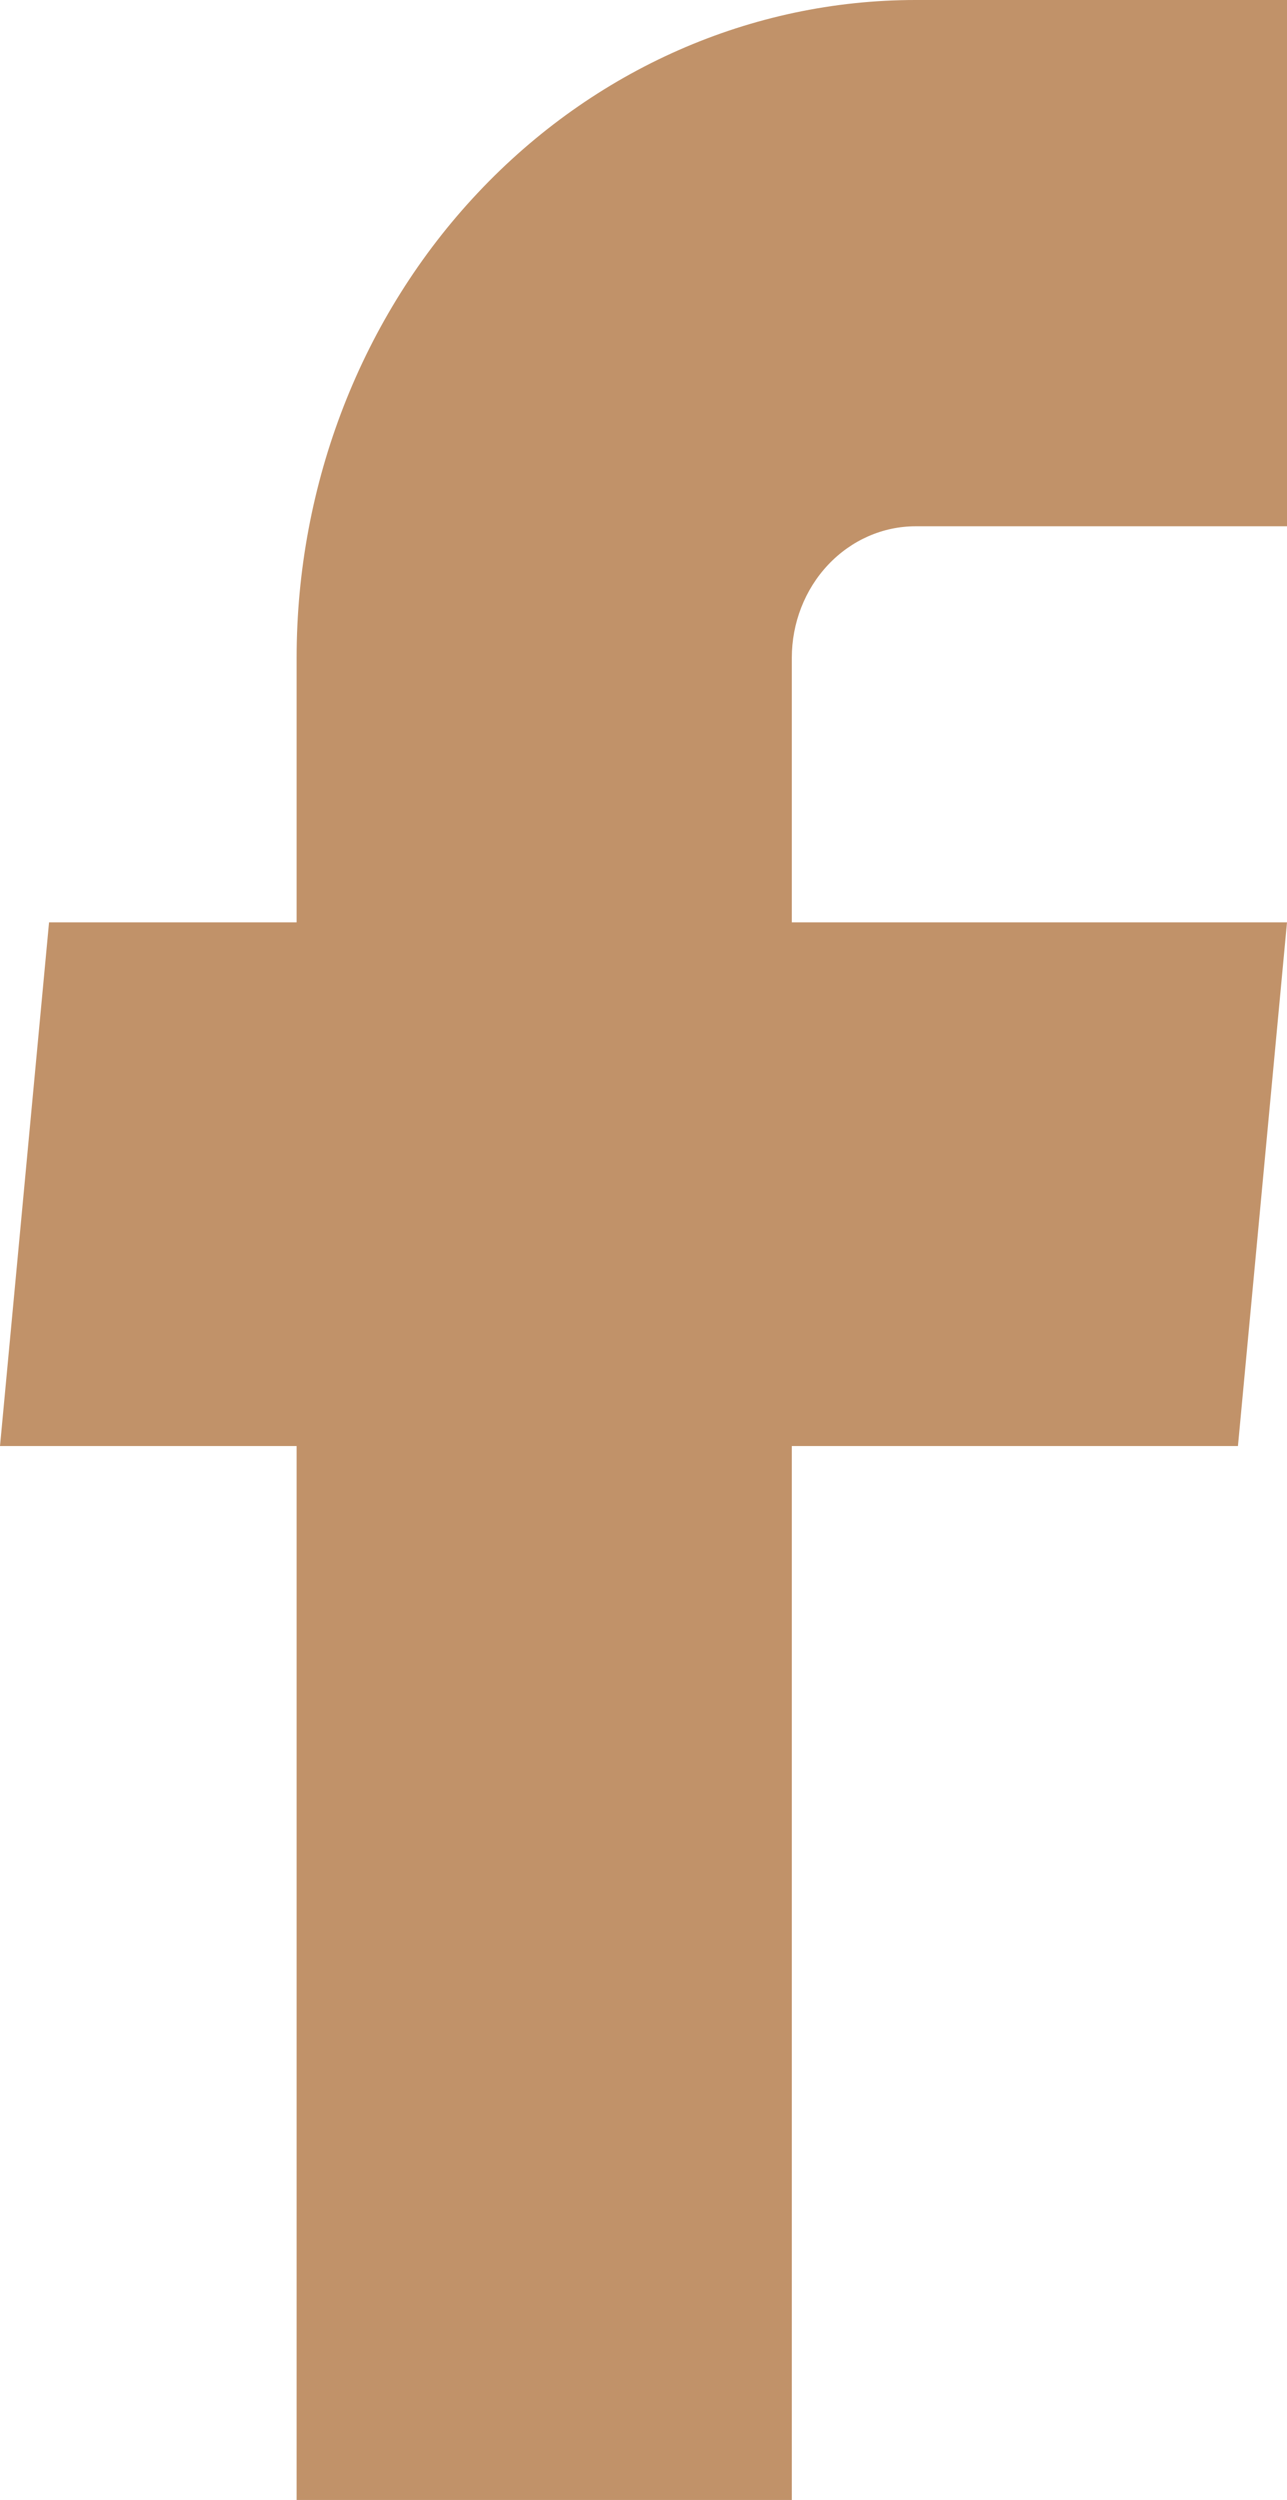 <svg width="17" height="33" viewBox="0 0 17 33" fill="none" xmlns="http://www.w3.org/2000/svg">
<path d="M3.918 33H10.459V19.088H16.352L17 12.175H10.459V8.684C10.459 8.224 10.631 7.782 10.938 7.456C11.245 7.13 11.661 6.947 12.094 6.947H17V0H12.094C9.926 0 7.846 0.915 6.313 2.544C4.779 4.172 3.918 6.381 3.918 8.684V12.175H0.648L0 19.088H3.918V33Z" fill="#C19269"/>
</svg>
